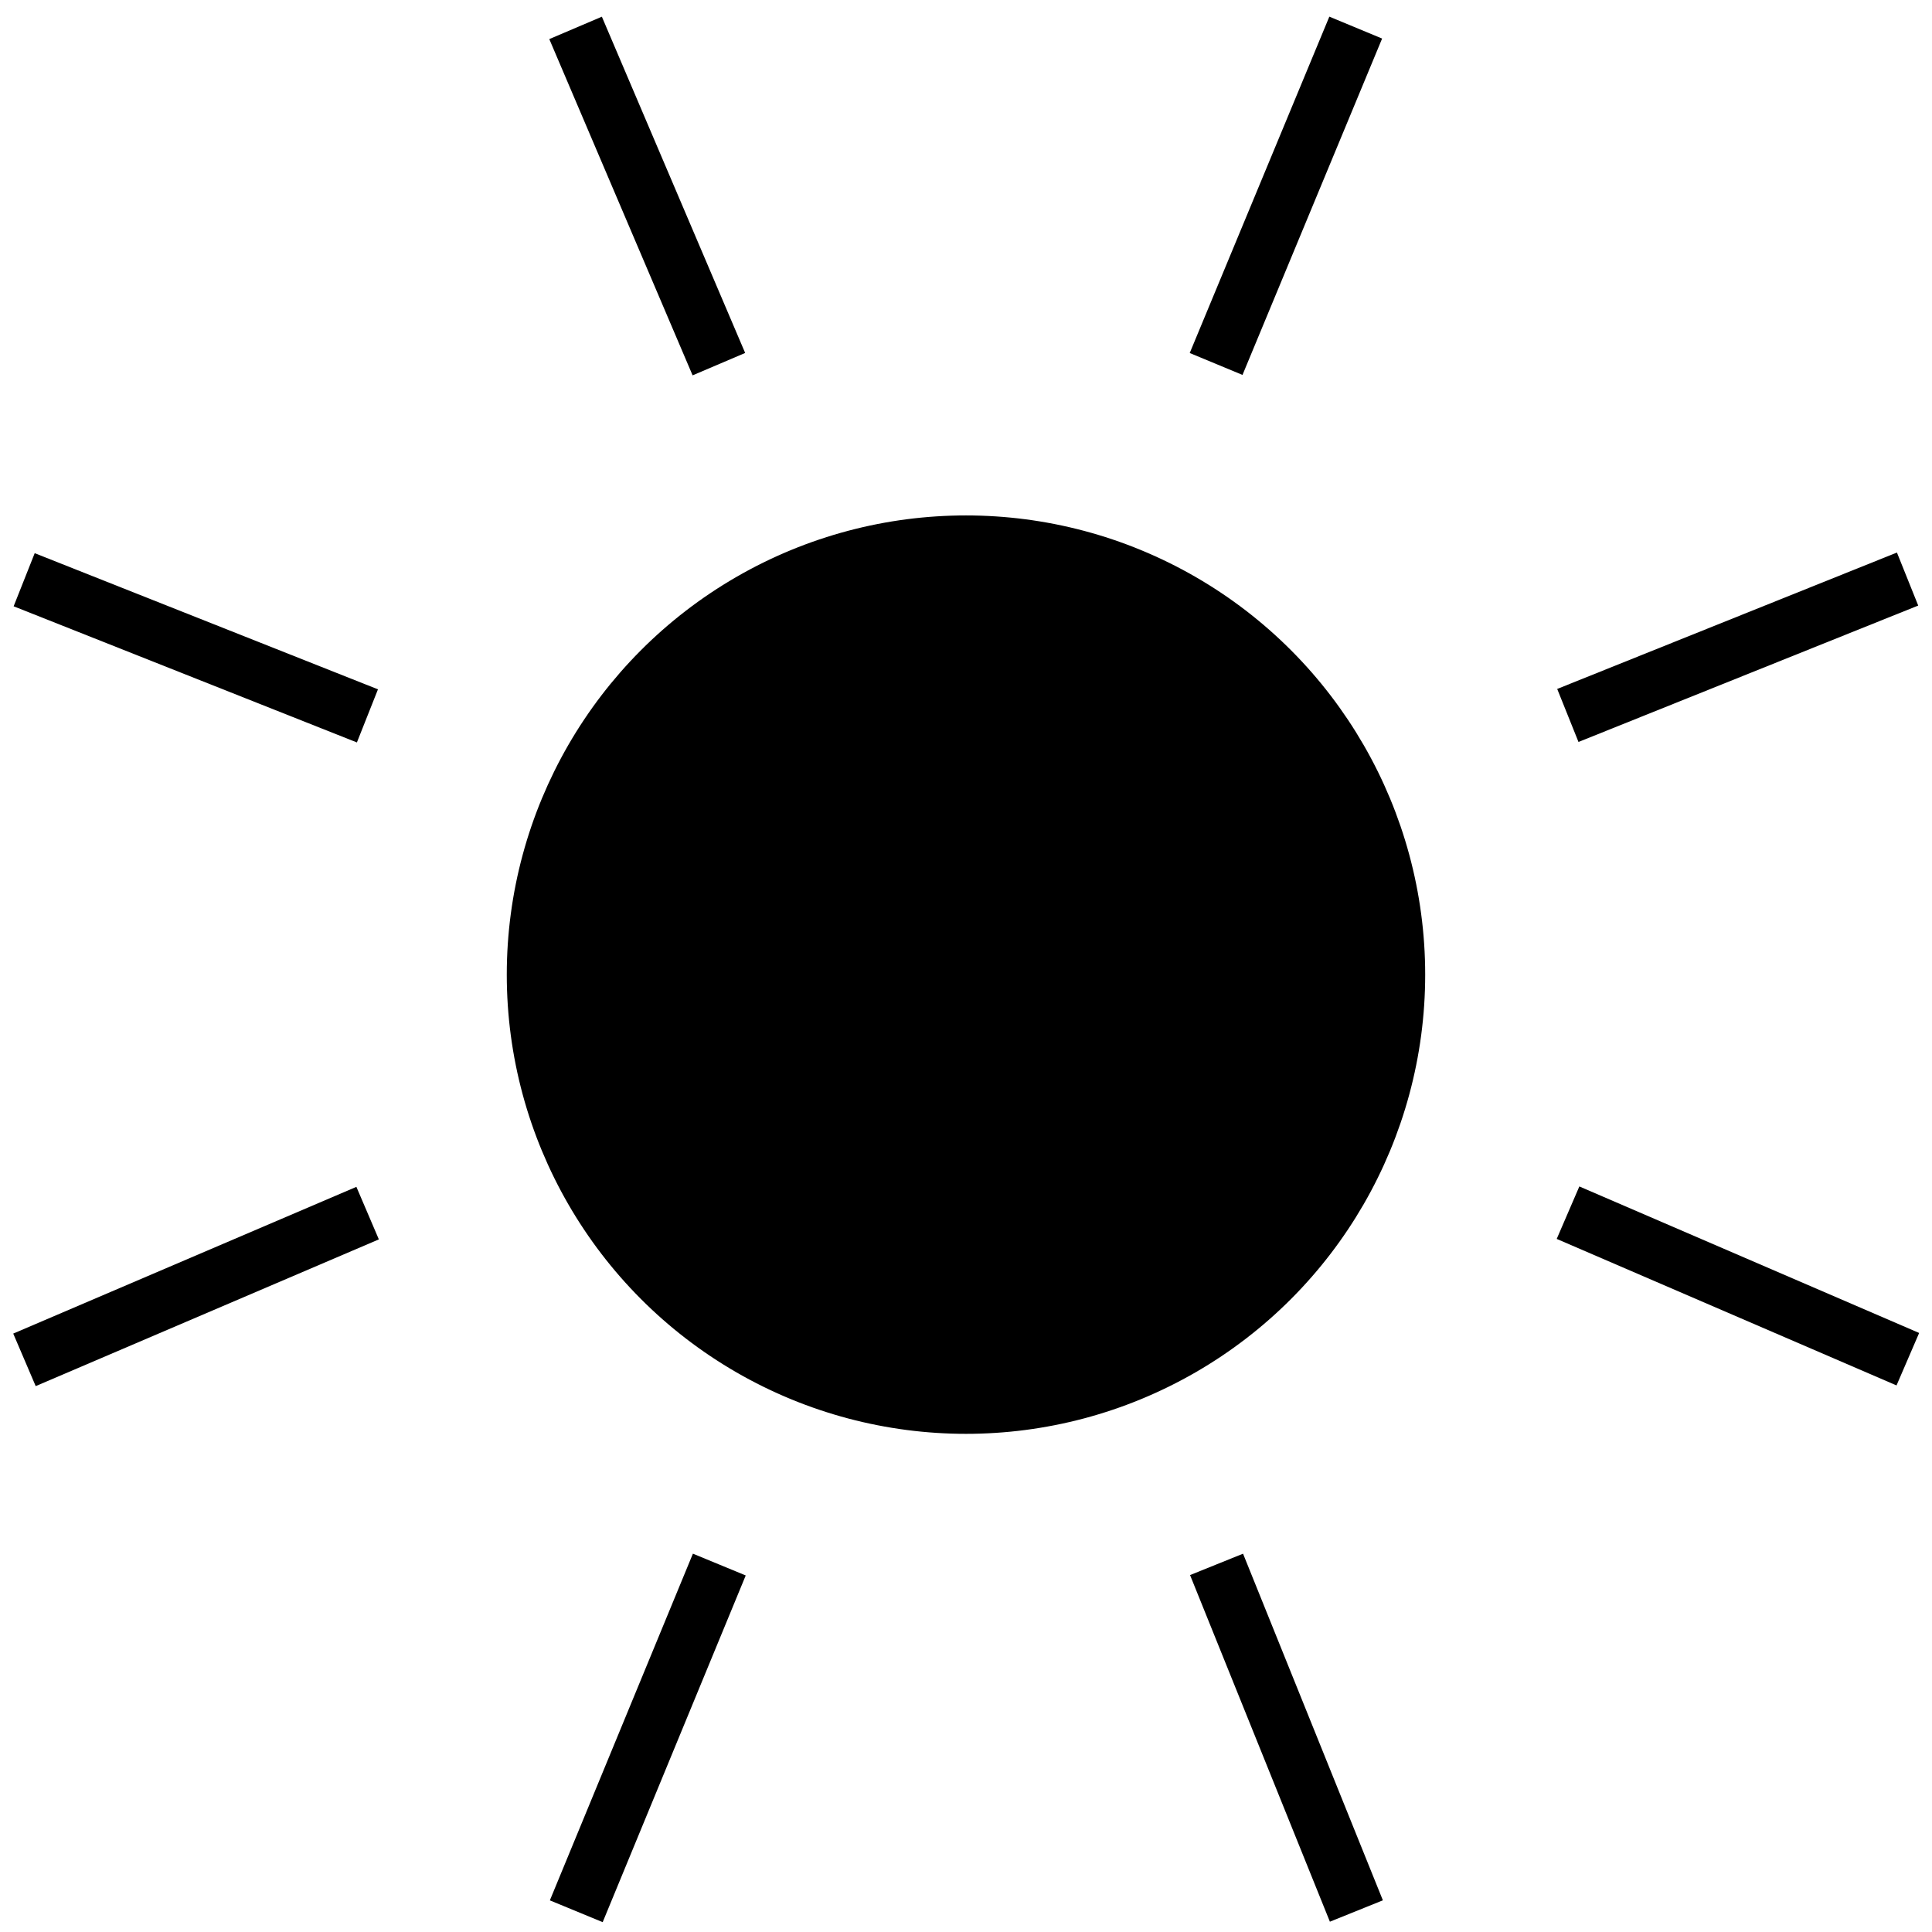 <?xml version="1.0" encoding="UTF-8" standalone="no"?>
<svg
   xmlns:dc="http://purl.org/dc/elements/1.1/"
   xmlns:cc="http://creativecommons.org/ns#"
   xmlns:rdf="http://www.w3.org/1999/02/22-rdf-syntax-ns#"
   xmlns:svg="http://www.w3.org/2000/svg"
   xmlns="http://www.w3.org/2000/svg"
   id="svg8"
   version="1.1"
   viewBox="0 0 52.917 52.917"
   height="200"
   width="200">
  <title
     id="title4569">Bright</title>
  <defs
     id="defs2" />
  <g
     transform="translate(0,-244.083)"
     id="layer1">
    <circle
       r="12.095"
       cy="270.778"
       cx="26.458"
       id="path4518"
       style="opacity:1;fill:none;fill-opacity:1;stroke:#000000;stroke-width:0.965;stroke-miterlimit:4;stroke-dasharray:none;stroke-dashoffset:9.781;stroke-opacity:1;paint-order:markers stroke fill" />
    <path
       id="path4553"
       d="m 33.309,254.052 3.824,-9.213"
       style="opacity:1;vector-effect:none;fill:none;fill-opacity:1;stroke:#000000;stroke-width:1.565;stroke-linecap:butt;stroke-linejoin:miter;stroke-miterlimit:4;stroke-dasharray:none;stroke-dashoffset:0;stroke-opacity:1" />
    <path
       id="path4555"
       d="m 42.943,263.679 9.305,-3.736"
       style="opacity:1;vector-effect:none;fill:none;fill-opacity:1;stroke:#000000;stroke-width:1.565;stroke-linecap:butt;stroke-linejoin:miter;stroke-miterlimit:4;stroke-dasharray:none;stroke-dashoffset:0;stroke-opacity:1" />
    <path
       id="path4557"
       d="m 42.948,277.298 9.307,4.013"
       style="opacity:1;vector-effect:none;fill:none;fill-opacity:1;stroke:#000000;stroke-width:1.565;stroke-linecap:butt;stroke-linejoin:miter;stroke-miterlimit:4;stroke-dasharray:none;stroke-dashoffset:0;stroke-opacity:1" />
    <path
       id="path4559"
       d="m 33.321,286.931 3.83,9.494"
       style="opacity:1;vector-effect:none;fill:none;fill-opacity:1;stroke:#000000;stroke-width:1.565;stroke-linecap:butt;stroke-linejoin:miter;stroke-miterlimit:4;stroke-dasharray:none;stroke-dashoffset:0;stroke-opacity:1" />
    <path
       id="path4561"
       d="m 19.702,286.936 -3.918,9.496"
       style="opacity:1;vector-effect:none;fill:none;fill-opacity:1;stroke:#000000;stroke-width:1.565;stroke-linecap:butt;stroke-linejoin:miter;stroke-miterlimit:4;stroke-dasharray:none;stroke-dashoffset:0;stroke-opacity:1" />
    <path
       id="path4563"
       d="m 10.069,277.31 -9.399,4.019"
       style="opacity:1;vector-effect:none;fill:none;fill-opacity:1;stroke:#000000;stroke-width:1.565;stroke-linecap:butt;stroke-linejoin:miter;stroke-miterlimit:4;stroke-dasharray:none;stroke-dashoffset:0;stroke-opacity:1" />
    <path
       id="path4565"
       d="M 10.064,263.691 0.662,259.962"
       style="opacity:1;vector-effect:none;fill:none;fill-opacity:1;stroke:#000000;stroke-width:1.565;stroke-linecap:butt;stroke-linejoin:miter;stroke-miterlimit:4;stroke-dasharray:none;stroke-dashoffset:0;stroke-opacity:1" />
    <path
       id="path4567"
       d="m 19.69,254.057 -3.925,-9.21"
       style="opacity:1;vector-effect:none;fill:none;fill-opacity:1;stroke:#000000;stroke-width:1.565;stroke-linecap:butt;stroke-linejoin:miter;stroke-miterlimit:4;stroke-dasharray:none;stroke-dashoffset:0;stroke-opacity:1" />
    <path
       id="path4538"
       d="m 25.342,282.796 c -2.48,-0.299 -4.469,-1.107 -6.319,-2.567 -0.512,-0.404 -1.709,-1.642 -2.112,-2.183 -1.275,-1.714 -2.054,-3.65 -2.331,-5.793 -0.114,-0.877 -0.076,-2.636 0.074,-3.485 0.347,-1.96 1.086,-3.681 2.258,-5.261 0.398,-0.536 1.597,-1.774 2.111,-2.18 1.787,-1.41 3.848,-2.27 6.064,-2.53 1.265,-0.148 2.957,-0.046 4.207,0.254 1.173,0.282 2.741,0.98 3.789,1.688 2.477,1.673 4.234,4.171 4.969,7.064 0.281,1.104 0.34,1.624 0.34,2.975 0,1.351 -0.06,1.872 -0.34,2.975 -0.736,2.896 -2.506,5.409 -4.977,7.067 -1.072,0.719 -2.492,1.353 -3.718,1.661 -0.969,0.243 -1.507,0.307 -2.698,0.322 -0.631,0.008 -1.223,0.005 -1.317,-0.007 z"
       style="opacity:1;fill:#000000;fill-opacity:1;stroke:none;stroke-width:0.105;stroke-miterlimit:4;stroke-dasharray:none;stroke-dashoffset:9.781;stroke-opacity:1;paint-order:markers stroke fill" />
  </g>
</svg>
